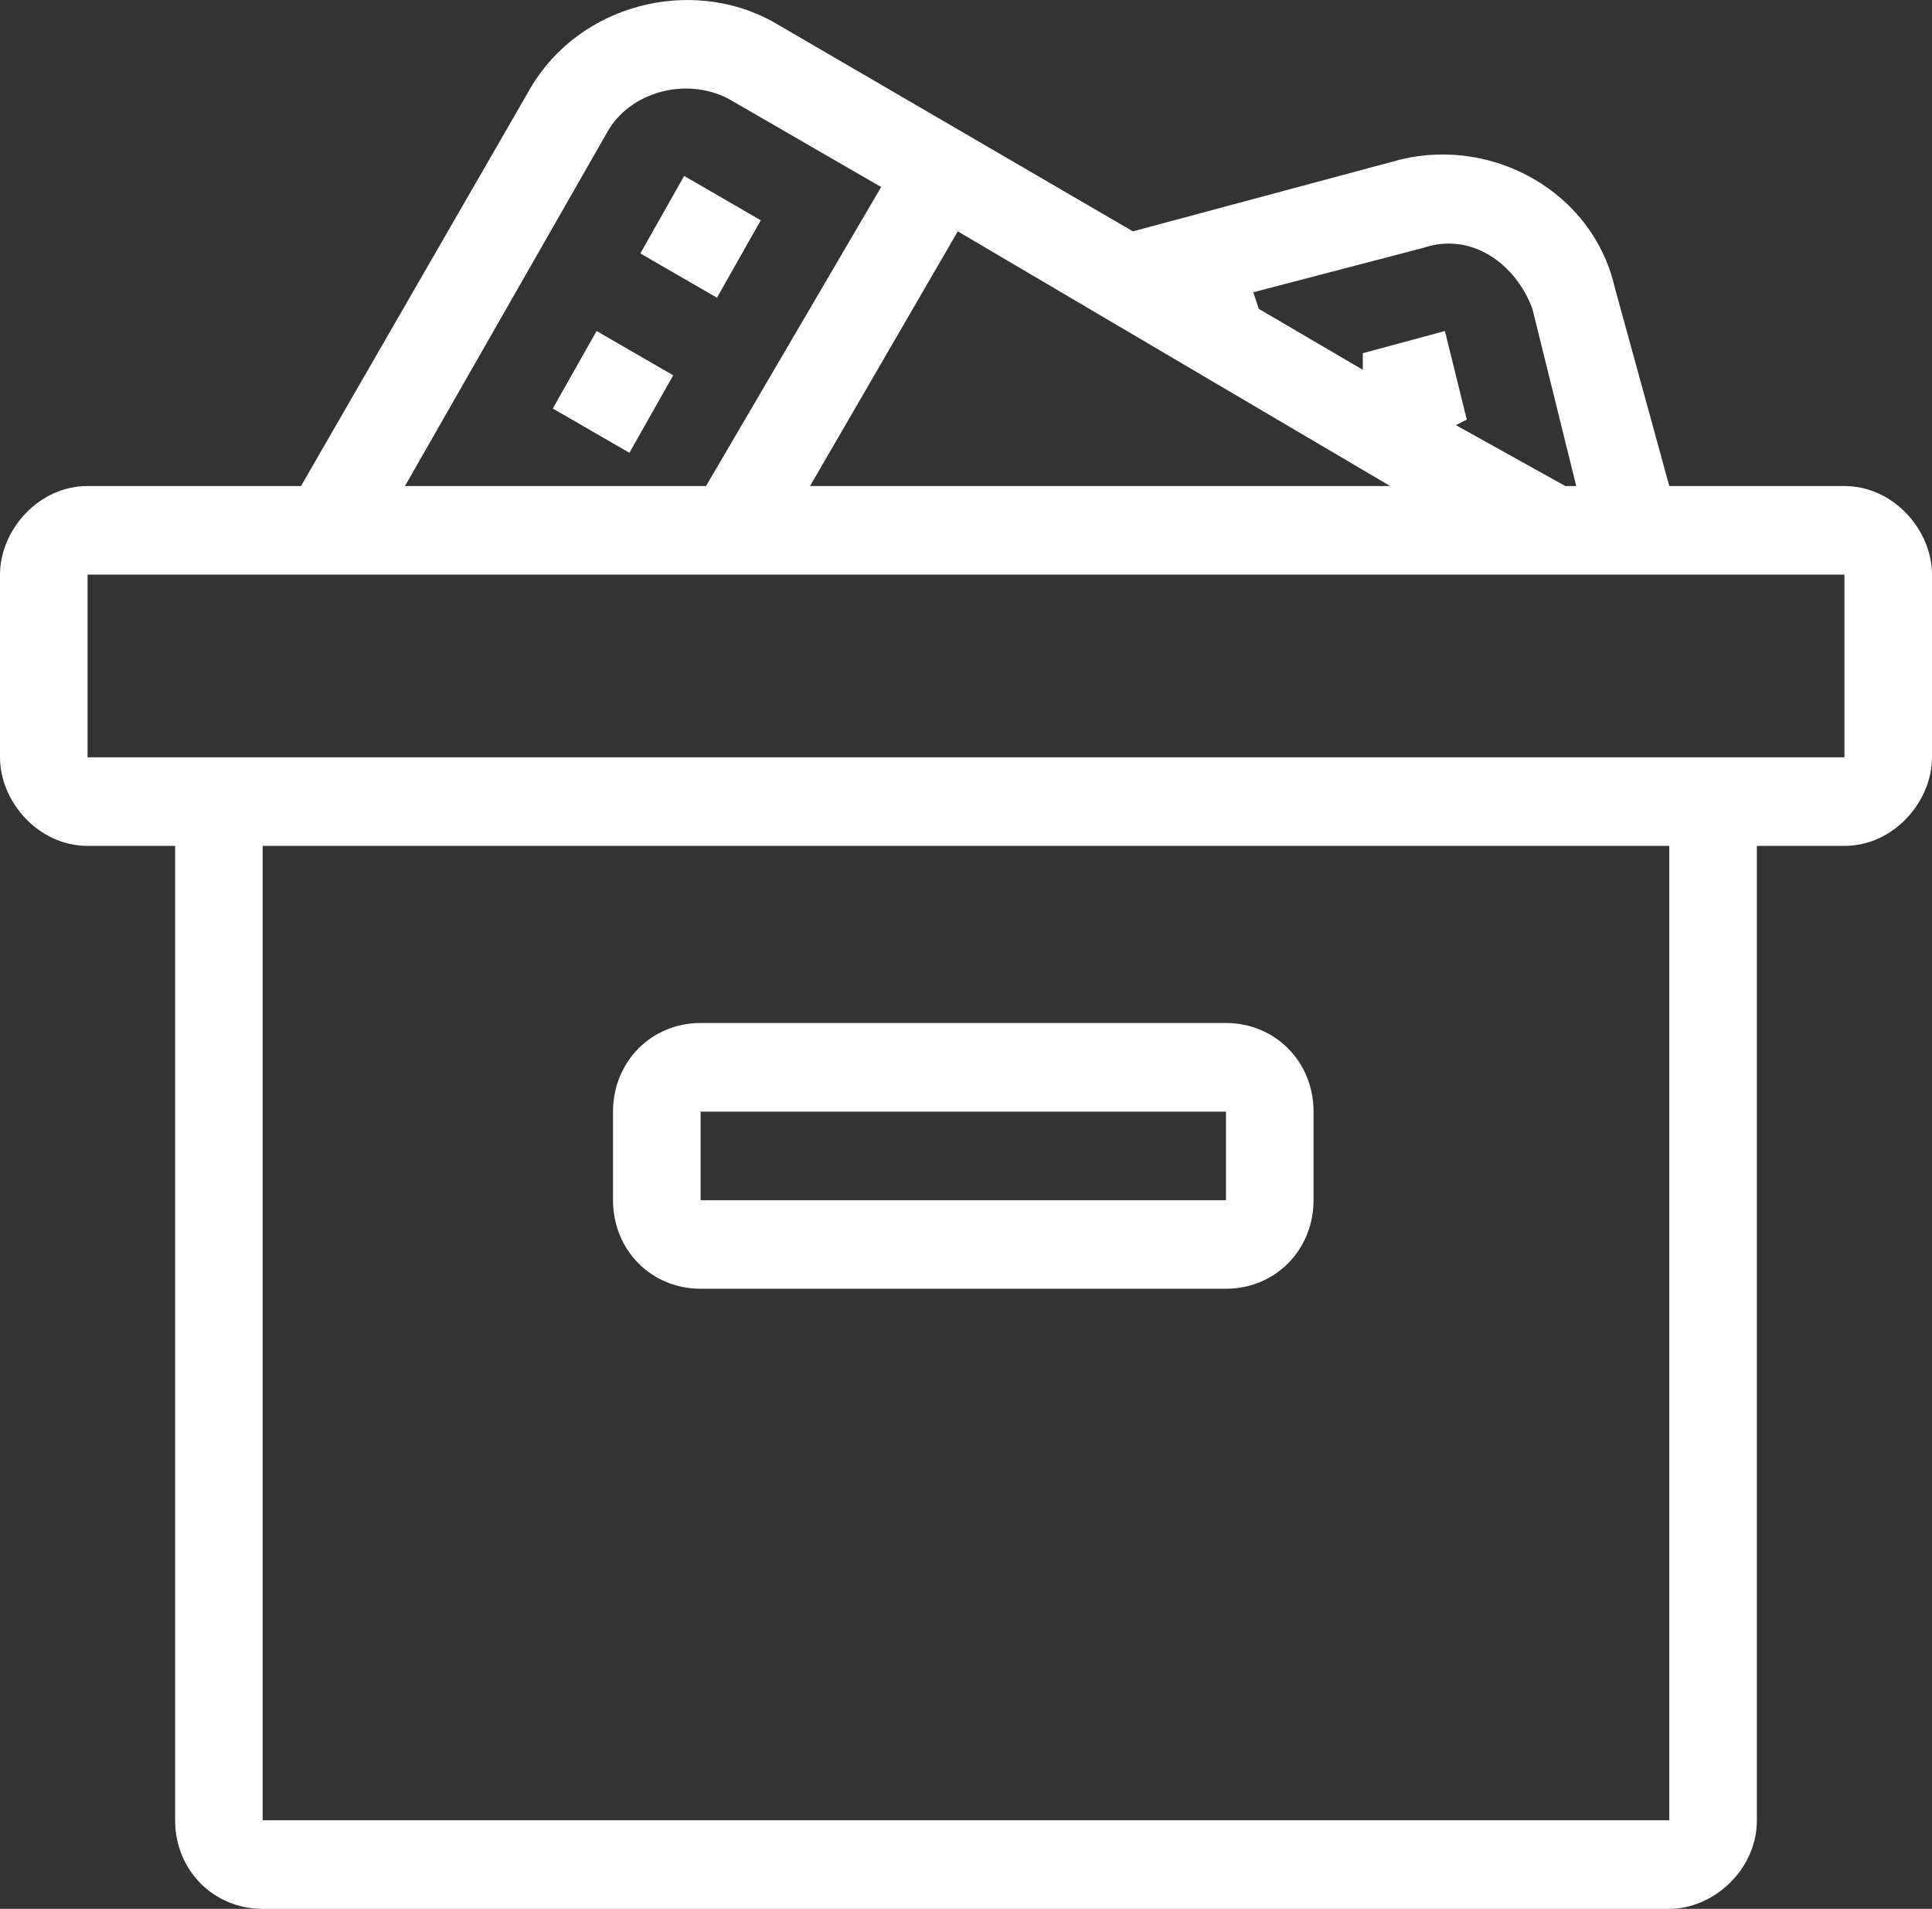 <!-- Generator: Adobe Illustrator 19.1.0, SVG Export Plug-In  -->
<svg version="1.1"
	 xmlns="http://www.w3.org/2000/svg" xmlns:xlink="http://www.w3.org/1999/xlink" xmlns:a="http://ns.adobe.com/AdobeSVGViewerExtensions/3.0/"
	 x="0px" y="0px" width="26.675px" height="26.353px" viewBox="0 0 26.675 26.353"
	 style="enable-background:new 0 0 26.675 26.353;" xml:space="preserve">
<rect x="0" y="0" width="26.675" height="26.353" fill="#333333" stroke="none"/>
<style type="text/css">
	.st0{fill-rule:evenodd;clip-rule:evenodd;fill:#FFFFFF;}
</style>
<defs>
</defs>
<g>
	<path class="st0" d="M9.295,5.181C8.237,4.57,8.237,4.57,8.237,4.57C7.632,5.64,7.632,5.64,7.632,5.64
		C8.69,6.251,8.69,6.251,8.69,6.251L9.295,5.181z M10.504,3.041C9.446,2.429,9.446,2.429,9.446,2.429
		c-0.605,1.07-0.605,1.07-0.605,1.07c1.058,0.611,1.058,0.611,1.058,0.611L10.504,3.041z M25.466,10.455
		c-24.257,0-24.257,0-24.257,0c0-2.522,0-2.522,0-2.522c24.257,0,24.257,0,24.257,0V10.455z M23.048,25.13
		c-19.421,0-19.421,0-19.421,0c0-13.452,0-13.452,0-13.452c19.421,0,19.421,0,19.421,0V25.13z M8.388,1.818
		C8.69,1.283,9.446,1.054,10.05,1.359c2.116,1.223,2.116,1.223,2.116,1.223C9.748,6.71,9.748,6.71,9.748,6.71
		c-2.645,0-2.645,0-2.645,0c-0.076,0-0.076,0-0.076,0c-0.076,0-0.076,0-0.076,0c-1.36,0-1.36,0-1.36,0L8.388,1.818z M19.194,6.71
		c-8.01,0-8.01,0-8.01,0c2.04-3.516,2.04-3.516,2.04-3.516L19.194,6.71z M19.647,3.423c0.68-0.229,1.285,0.229,1.511,0.841
		c0.605,2.446,0.605,2.446,0.605,2.446c-0.151,0-0.151,0-0.151,0c-1.511-0.841-1.511-0.841-1.511-0.841
		c0.151-0.076,0.151-0.076,0.151-0.076C19.95,4.57,19.95,4.57,19.95,4.57c-1.134,0.306-1.134,0.306-1.134,0.306
		c0,0.229,0,0.229,0,0.229C17.38,4.264,17.38,4.264,17.38,4.264c-0.076-0.229-0.076-0.229-0.076-0.229L19.647,3.423z M25.466,6.71
		c-2.418,0-2.418,0-2.418,0c-0.756-2.752-0.756-2.752-0.756-2.752C21.99,2.659,20.63,1.894,19.345,2.2
		c-3.703,0.994-3.703,0.994-3.703,0.994c-4.987-2.904-4.987-2.904-4.987-2.904C9.521-0.322,8.01,0.06,7.33,1.206
		C4.156,6.71,4.156,6.71,4.156,6.71c-2.947,0-2.947,0-2.947,0C0.529,6.71,0,7.321,0,7.933c0,2.522,0,2.522,0,2.522
		c0,0.611,0.529,1.223,1.209,1.223c1.209,0,1.209,0,1.209,0c0,13.452,0,13.452,0,13.452c0,0.688,0.529,1.223,1.209,1.223
		c19.421,0,19.421,0,19.421,0c0.605,0,1.209-0.535,1.209-1.223c0-13.452,0-13.452,0-13.452c1.209,0,1.209,0,1.209,0
		c0.68,0,1.209-0.611,1.209-1.223c0-2.522,0-2.522,0-2.522C26.675,7.321,26.146,6.71,25.466,6.71 M9.673,15.347
		c7.254,0,7.254,0,7.254,0c0,1.223,0,1.223,0,1.223c-7.254,0-7.254,0-7.254,0V15.347z M9.673,17.792c7.254,0,7.254,0,7.254,0
		c0.68,0,1.209-0.535,1.209-1.223c0-1.223,0-1.223,0-1.223c0-0.688-0.529-1.223-1.209-1.223c-7.254,0-7.254,0-7.254,0
		c-0.68,0-1.209,0.535-1.209,1.223c0,1.223,0,1.223,0,1.223C8.463,17.257,8.992,17.792,9.673,17.792"/>
</g>
</svg>
